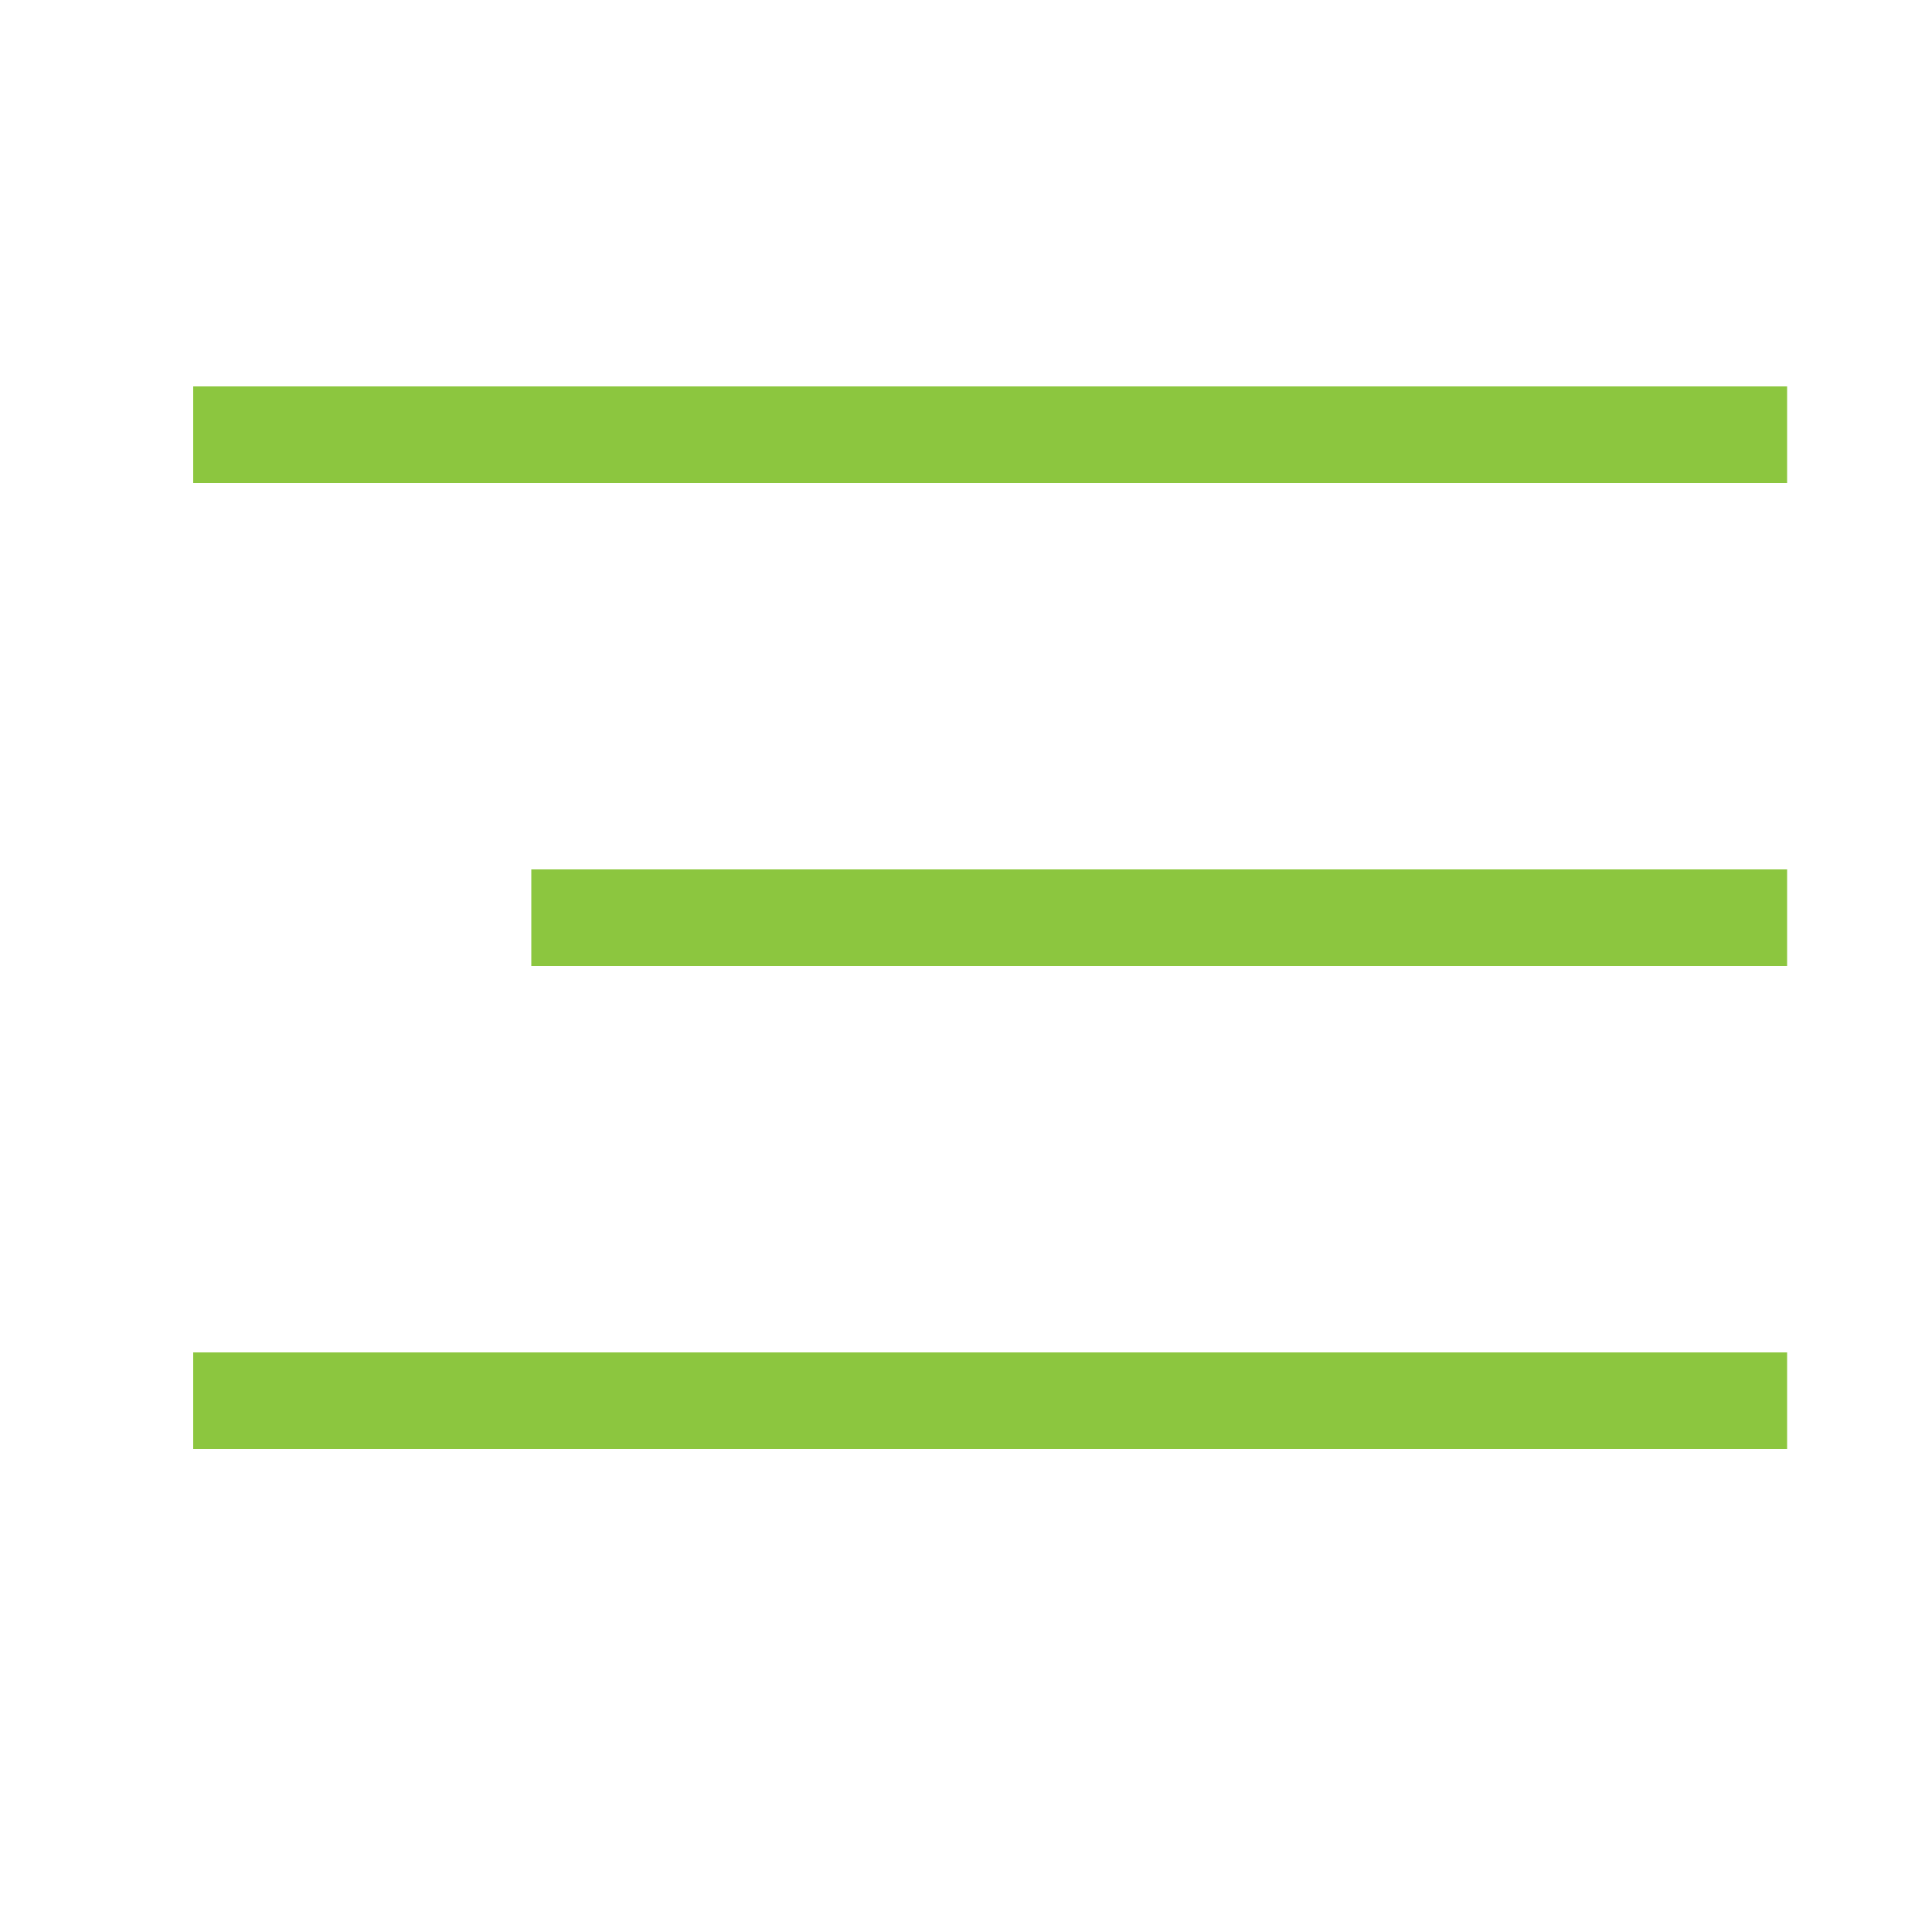 <?xml version="1.0" encoding="UTF-8"?> <svg xmlns="http://www.w3.org/2000/svg" width="40" height="40" viewBox="0 0 40 40" fill="none"> <line x1="11" y1="19" x2="37" y2="19" stroke="#8CC63F" stroke-width="2"></line> <line x1="4" y1="9" x2="37" y2="9" stroke="#8CC63F" stroke-width="2"></line> <line x1="4" y1="29" x2="37" y2="29" stroke="#8CC63F" stroke-width="2"></line> </svg> 